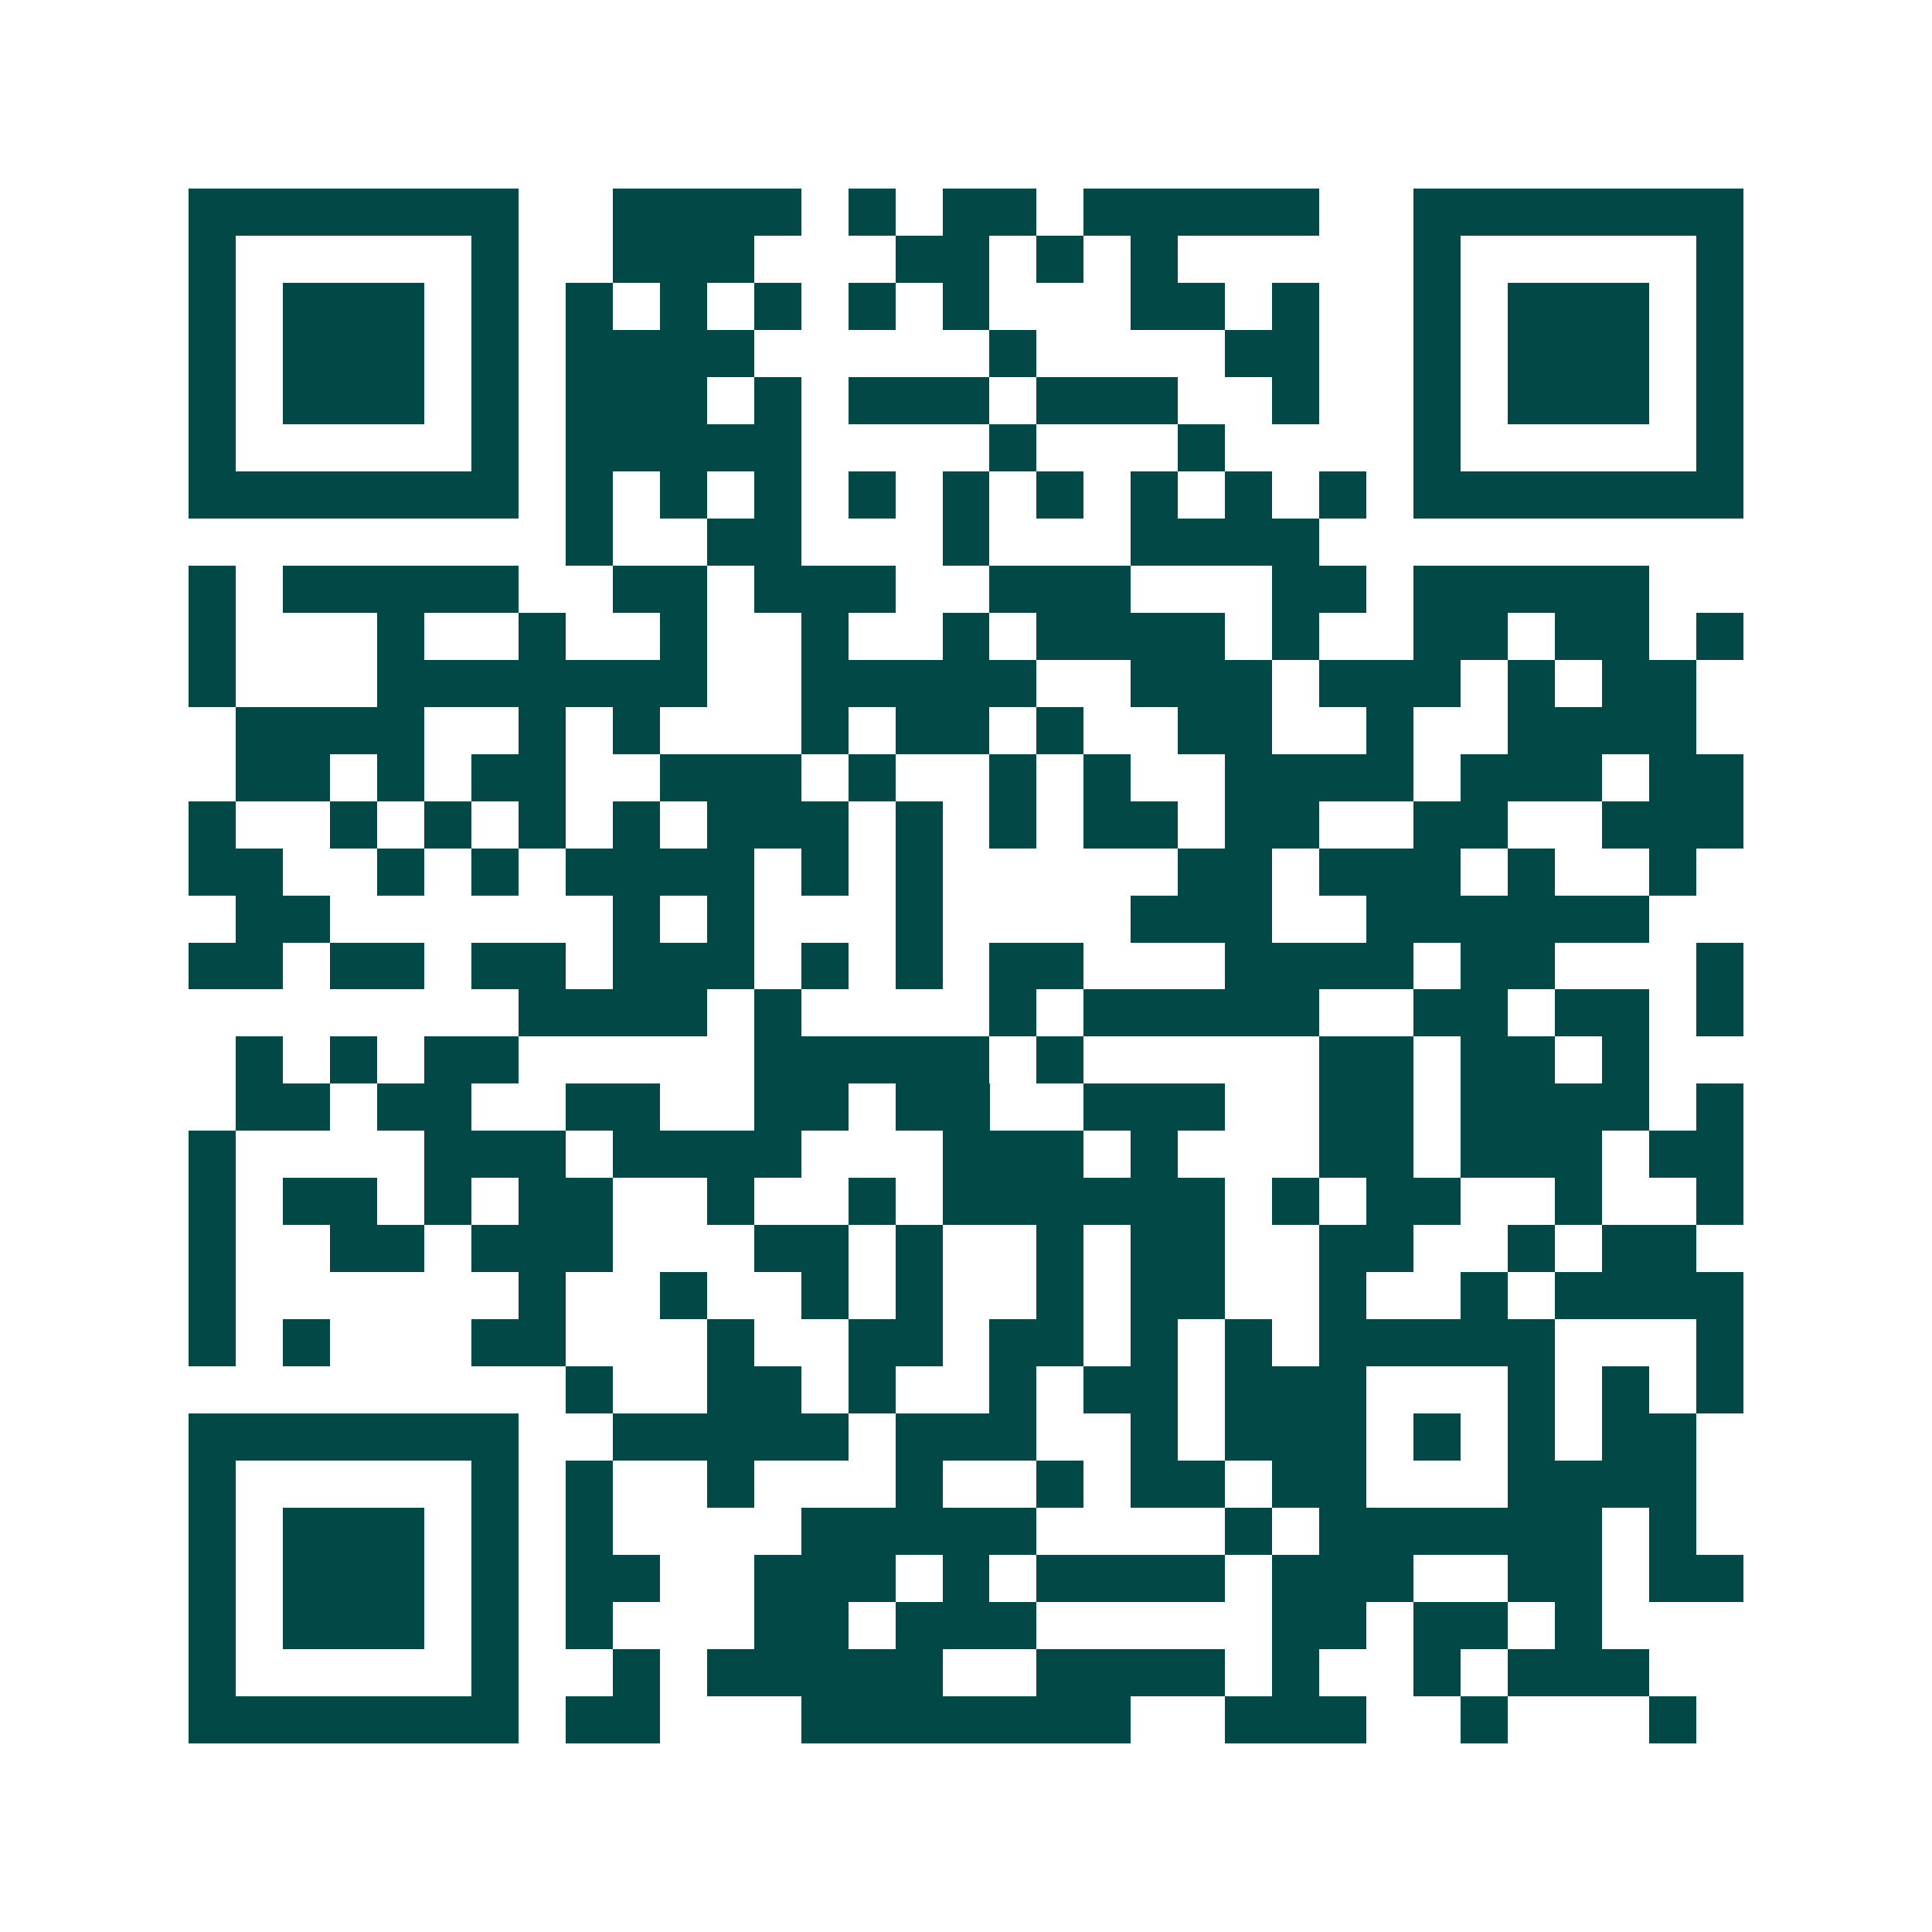 <svg xmlns="http://www.w3.org/2000/svg" width="200" height="200" viewBox="0 0 41 41" shape-rendering="crispEdges"><path fill="#ffffff" d="M0 0h41v41H0z"/><path stroke="#014847" d="M4 4.5h7m2 0h4m1 0h1m1 0h2m1 0h5m2 0h7M4 5.5h1m5 0h1m2 0h3m3 0h2m1 0h1m1 0h1m5 0h1m5 0h1M4 6.5h1m1 0h3m1 0h1m1 0h1m1 0h1m1 0h1m1 0h1m1 0h1m3 0h2m1 0h1m2 0h1m1 0h3m1 0h1M4 7.5h1m1 0h3m1 0h1m1 0h4m5 0h1m4 0h2m2 0h1m1 0h3m1 0h1M4 8.5h1m1 0h3m1 0h1m1 0h3m1 0h1m1 0h3m1 0h3m2 0h1m2 0h1m1 0h3m1 0h1M4 9.5h1m5 0h1m1 0h5m4 0h1m3 0h1m4 0h1m5 0h1M4 10.5h7m1 0h1m1 0h1m1 0h1m1 0h1m1 0h1m1 0h1m1 0h1m1 0h1m1 0h1m1 0h7M12 11.5h1m2 0h2m3 0h1m3 0h4M4 12.5h1m1 0h5m2 0h2m1 0h3m2 0h3m3 0h2m1 0h5M4 13.5h1m3 0h1m2 0h1m2 0h1m2 0h1m2 0h1m1 0h4m1 0h1m2 0h2m1 0h2m1 0h1M4 14.5h1m3 0h7m2 0h5m2 0h3m1 0h3m1 0h1m1 0h2M5 15.5h4m2 0h1m1 0h1m3 0h1m1 0h2m1 0h1m2 0h2m2 0h1m2 0h4M5 16.5h2m1 0h1m1 0h2m2 0h3m1 0h1m2 0h1m1 0h1m2 0h4m1 0h3m1 0h2M4 17.5h1m2 0h1m1 0h1m1 0h1m1 0h1m1 0h3m1 0h1m1 0h1m1 0h2m1 0h2m2 0h2m2 0h3M4 18.5h2m2 0h1m1 0h1m1 0h4m1 0h1m1 0h1m5 0h2m1 0h3m1 0h1m2 0h1M5 19.5h2m6 0h1m1 0h1m3 0h1m4 0h3m2 0h6M4 20.5h2m1 0h2m1 0h2m1 0h3m1 0h1m1 0h1m1 0h2m3 0h4m1 0h2m3 0h1M11 21.5h4m1 0h1m4 0h1m1 0h5m2 0h2m1 0h2m1 0h1M5 22.5h1m1 0h1m1 0h2m5 0h5m1 0h1m5 0h2m1 0h2m1 0h1M5 23.5h2m1 0h2m2 0h2m2 0h2m1 0h2m2 0h3m2 0h2m1 0h4m1 0h1M4 24.5h1m4 0h3m1 0h4m3 0h3m1 0h1m3 0h2m1 0h3m1 0h2M4 25.5h1m1 0h2m1 0h1m1 0h2m2 0h1m2 0h1m1 0h6m1 0h1m1 0h2m2 0h1m2 0h1M4 26.5h1m2 0h2m1 0h3m3 0h2m1 0h1m2 0h1m1 0h2m2 0h2m2 0h1m1 0h2M4 27.5h1m6 0h1m2 0h1m2 0h1m1 0h1m2 0h1m1 0h2m2 0h1m2 0h1m1 0h4M4 28.5h1m1 0h1m3 0h2m3 0h1m2 0h2m1 0h2m1 0h1m1 0h1m1 0h5m3 0h1M12 29.5h1m2 0h2m1 0h1m2 0h1m1 0h2m1 0h3m3 0h1m1 0h1m1 0h1M4 30.5h7m2 0h5m1 0h3m2 0h1m1 0h3m1 0h1m1 0h1m1 0h2M4 31.5h1m5 0h1m1 0h1m2 0h1m3 0h1m2 0h1m1 0h2m1 0h2m3 0h4M4 32.5h1m1 0h3m1 0h1m1 0h1m4 0h5m4 0h1m1 0h6m1 0h1M4 33.5h1m1 0h3m1 0h1m1 0h2m2 0h3m1 0h1m1 0h4m1 0h3m2 0h2m1 0h2M4 34.5h1m1 0h3m1 0h1m1 0h1m3 0h2m1 0h3m5 0h2m1 0h2m1 0h1M4 35.5h1m5 0h1m2 0h1m1 0h5m2 0h4m1 0h1m2 0h1m1 0h3M4 36.5h7m1 0h2m3 0h7m2 0h3m2 0h1m3 0h1"/></svg>
